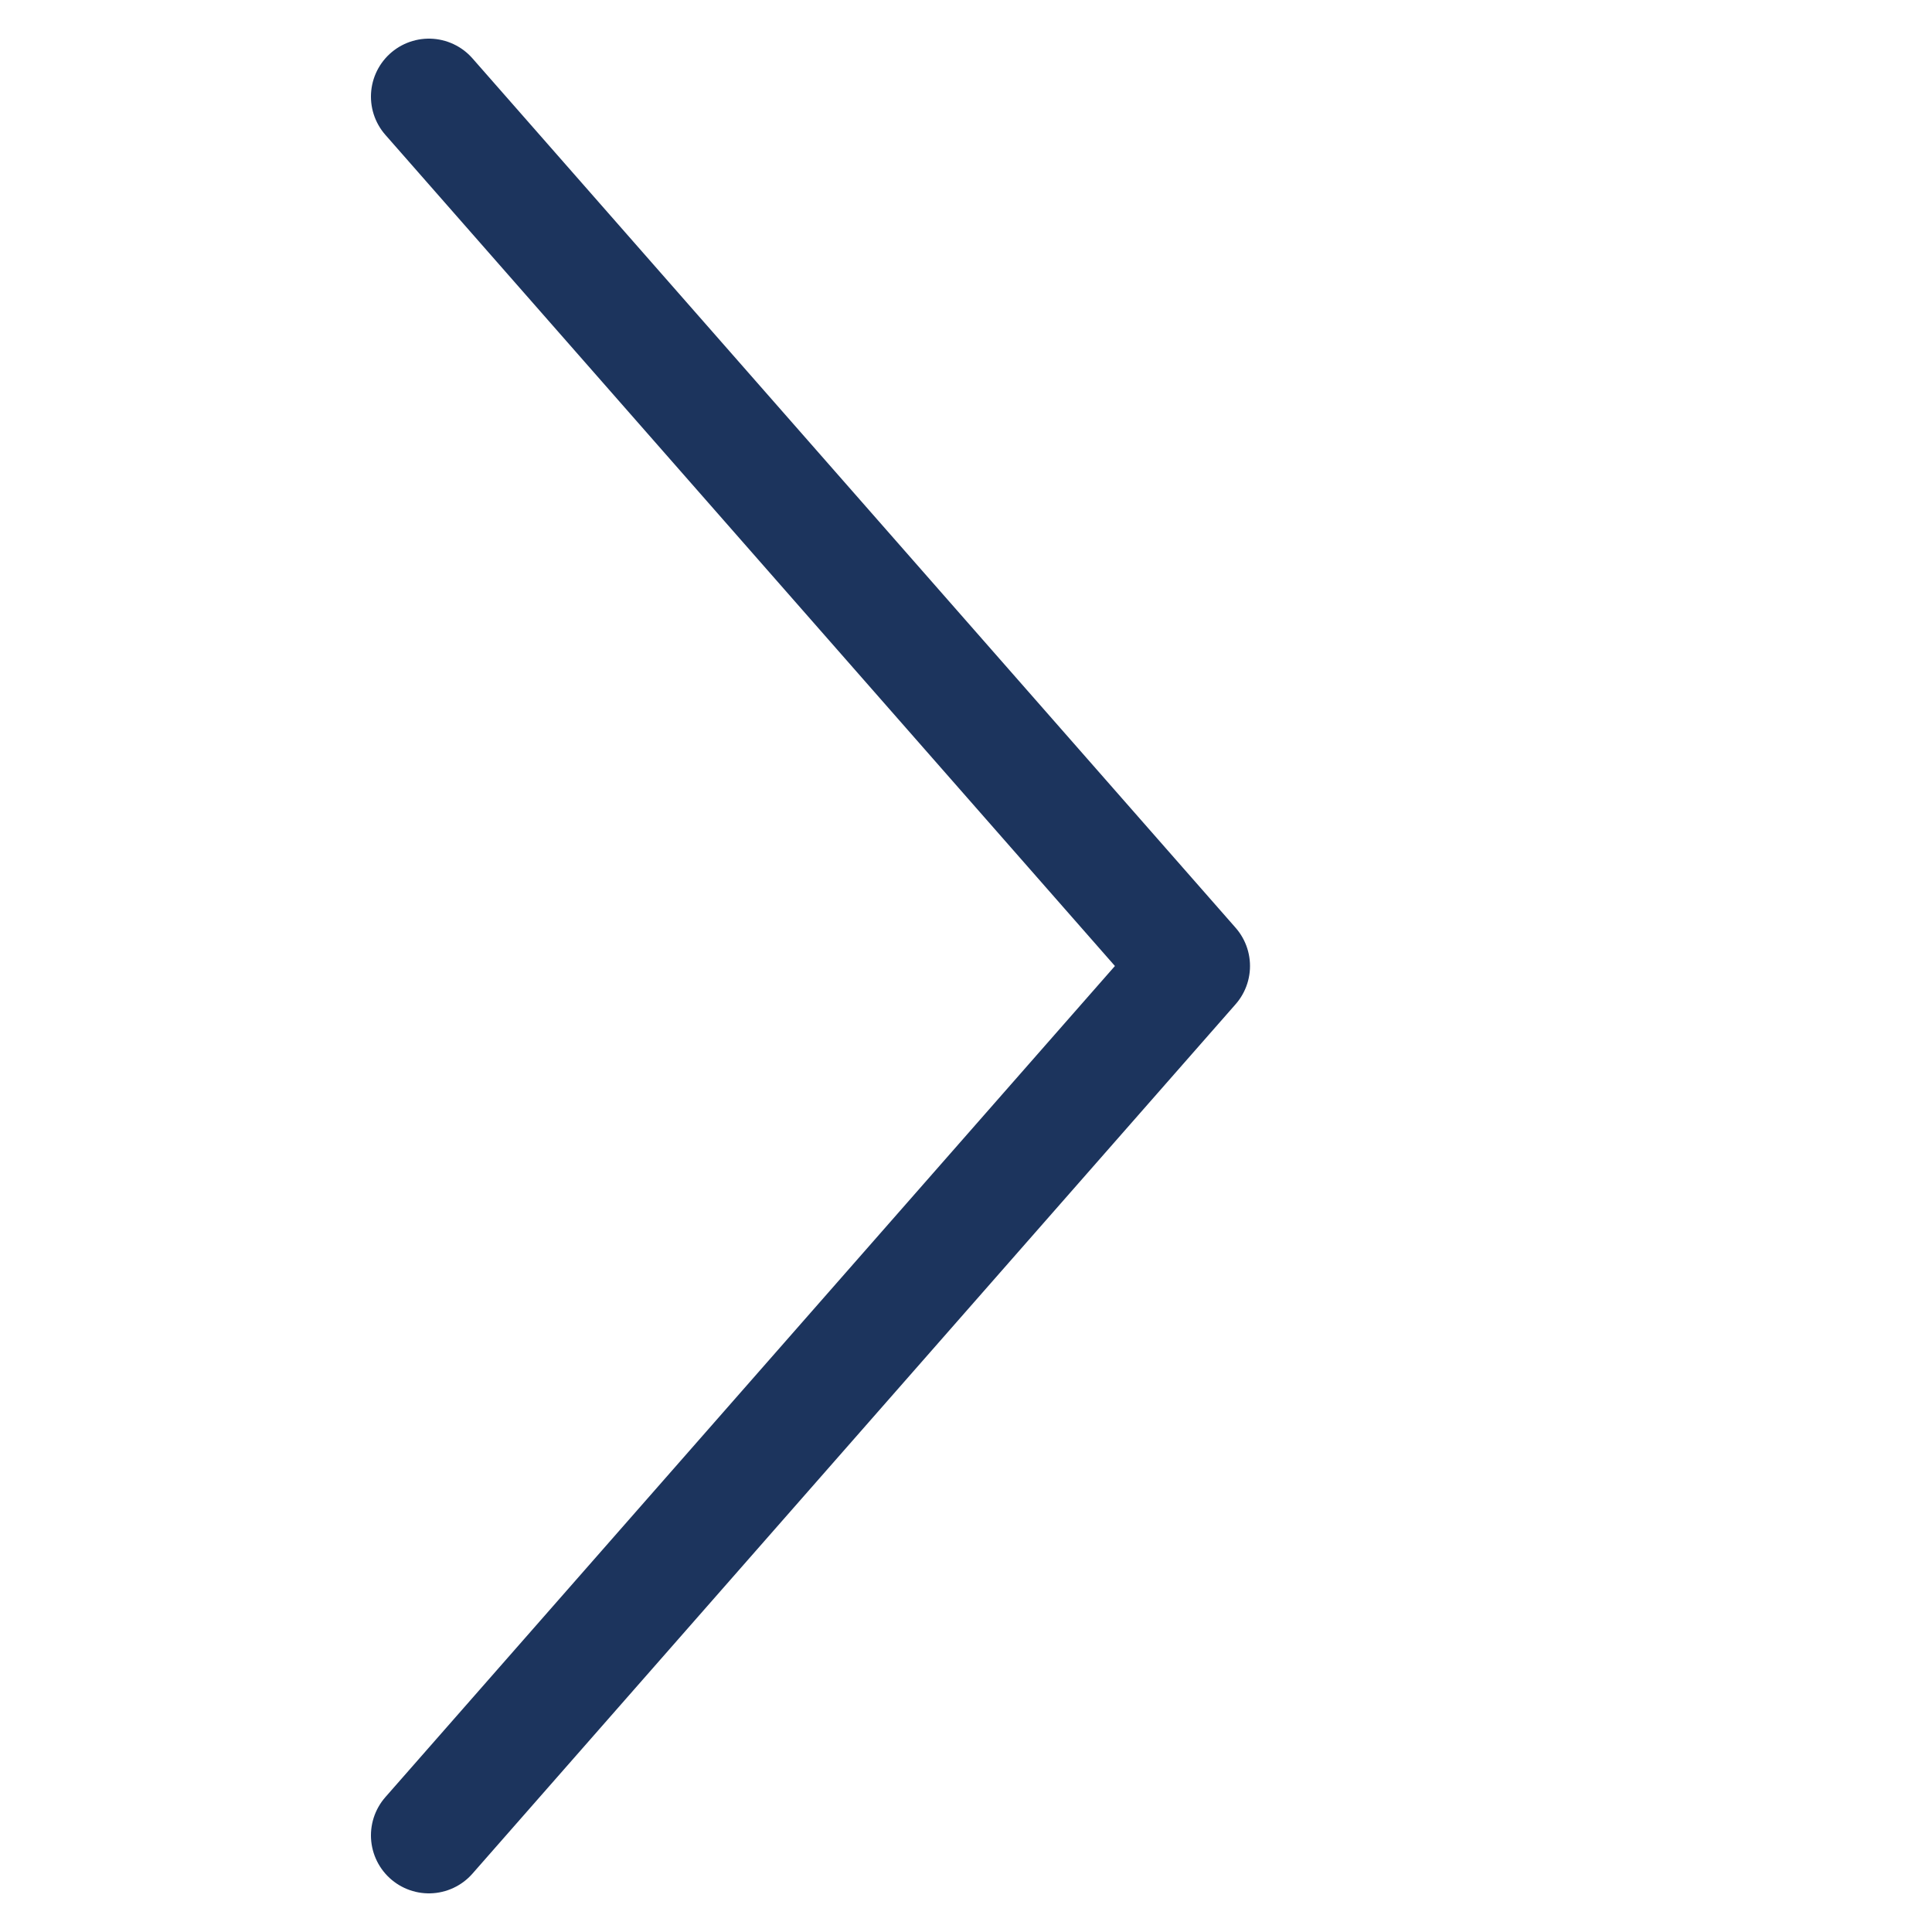 <svg xmlns="http://www.w3.org/2000/svg" xmlns:xlink="http://www.w3.org/1999/xlink" id="Layer_1" x="0px" y="0px" viewBox="0 0 100 100" style="enable-background:new 0 0 100 100;" xml:space="preserve">
<style type="text/css">
	.st0{fill:none;stroke:#1C345D;stroke-width:6;stroke-linecap:round;stroke-linejoin:round;stroke-miterlimit:10;}
</style>
<polyline class="st0" points="22.2,95 61.7,50 22.2,5 "></polyline>
</svg>